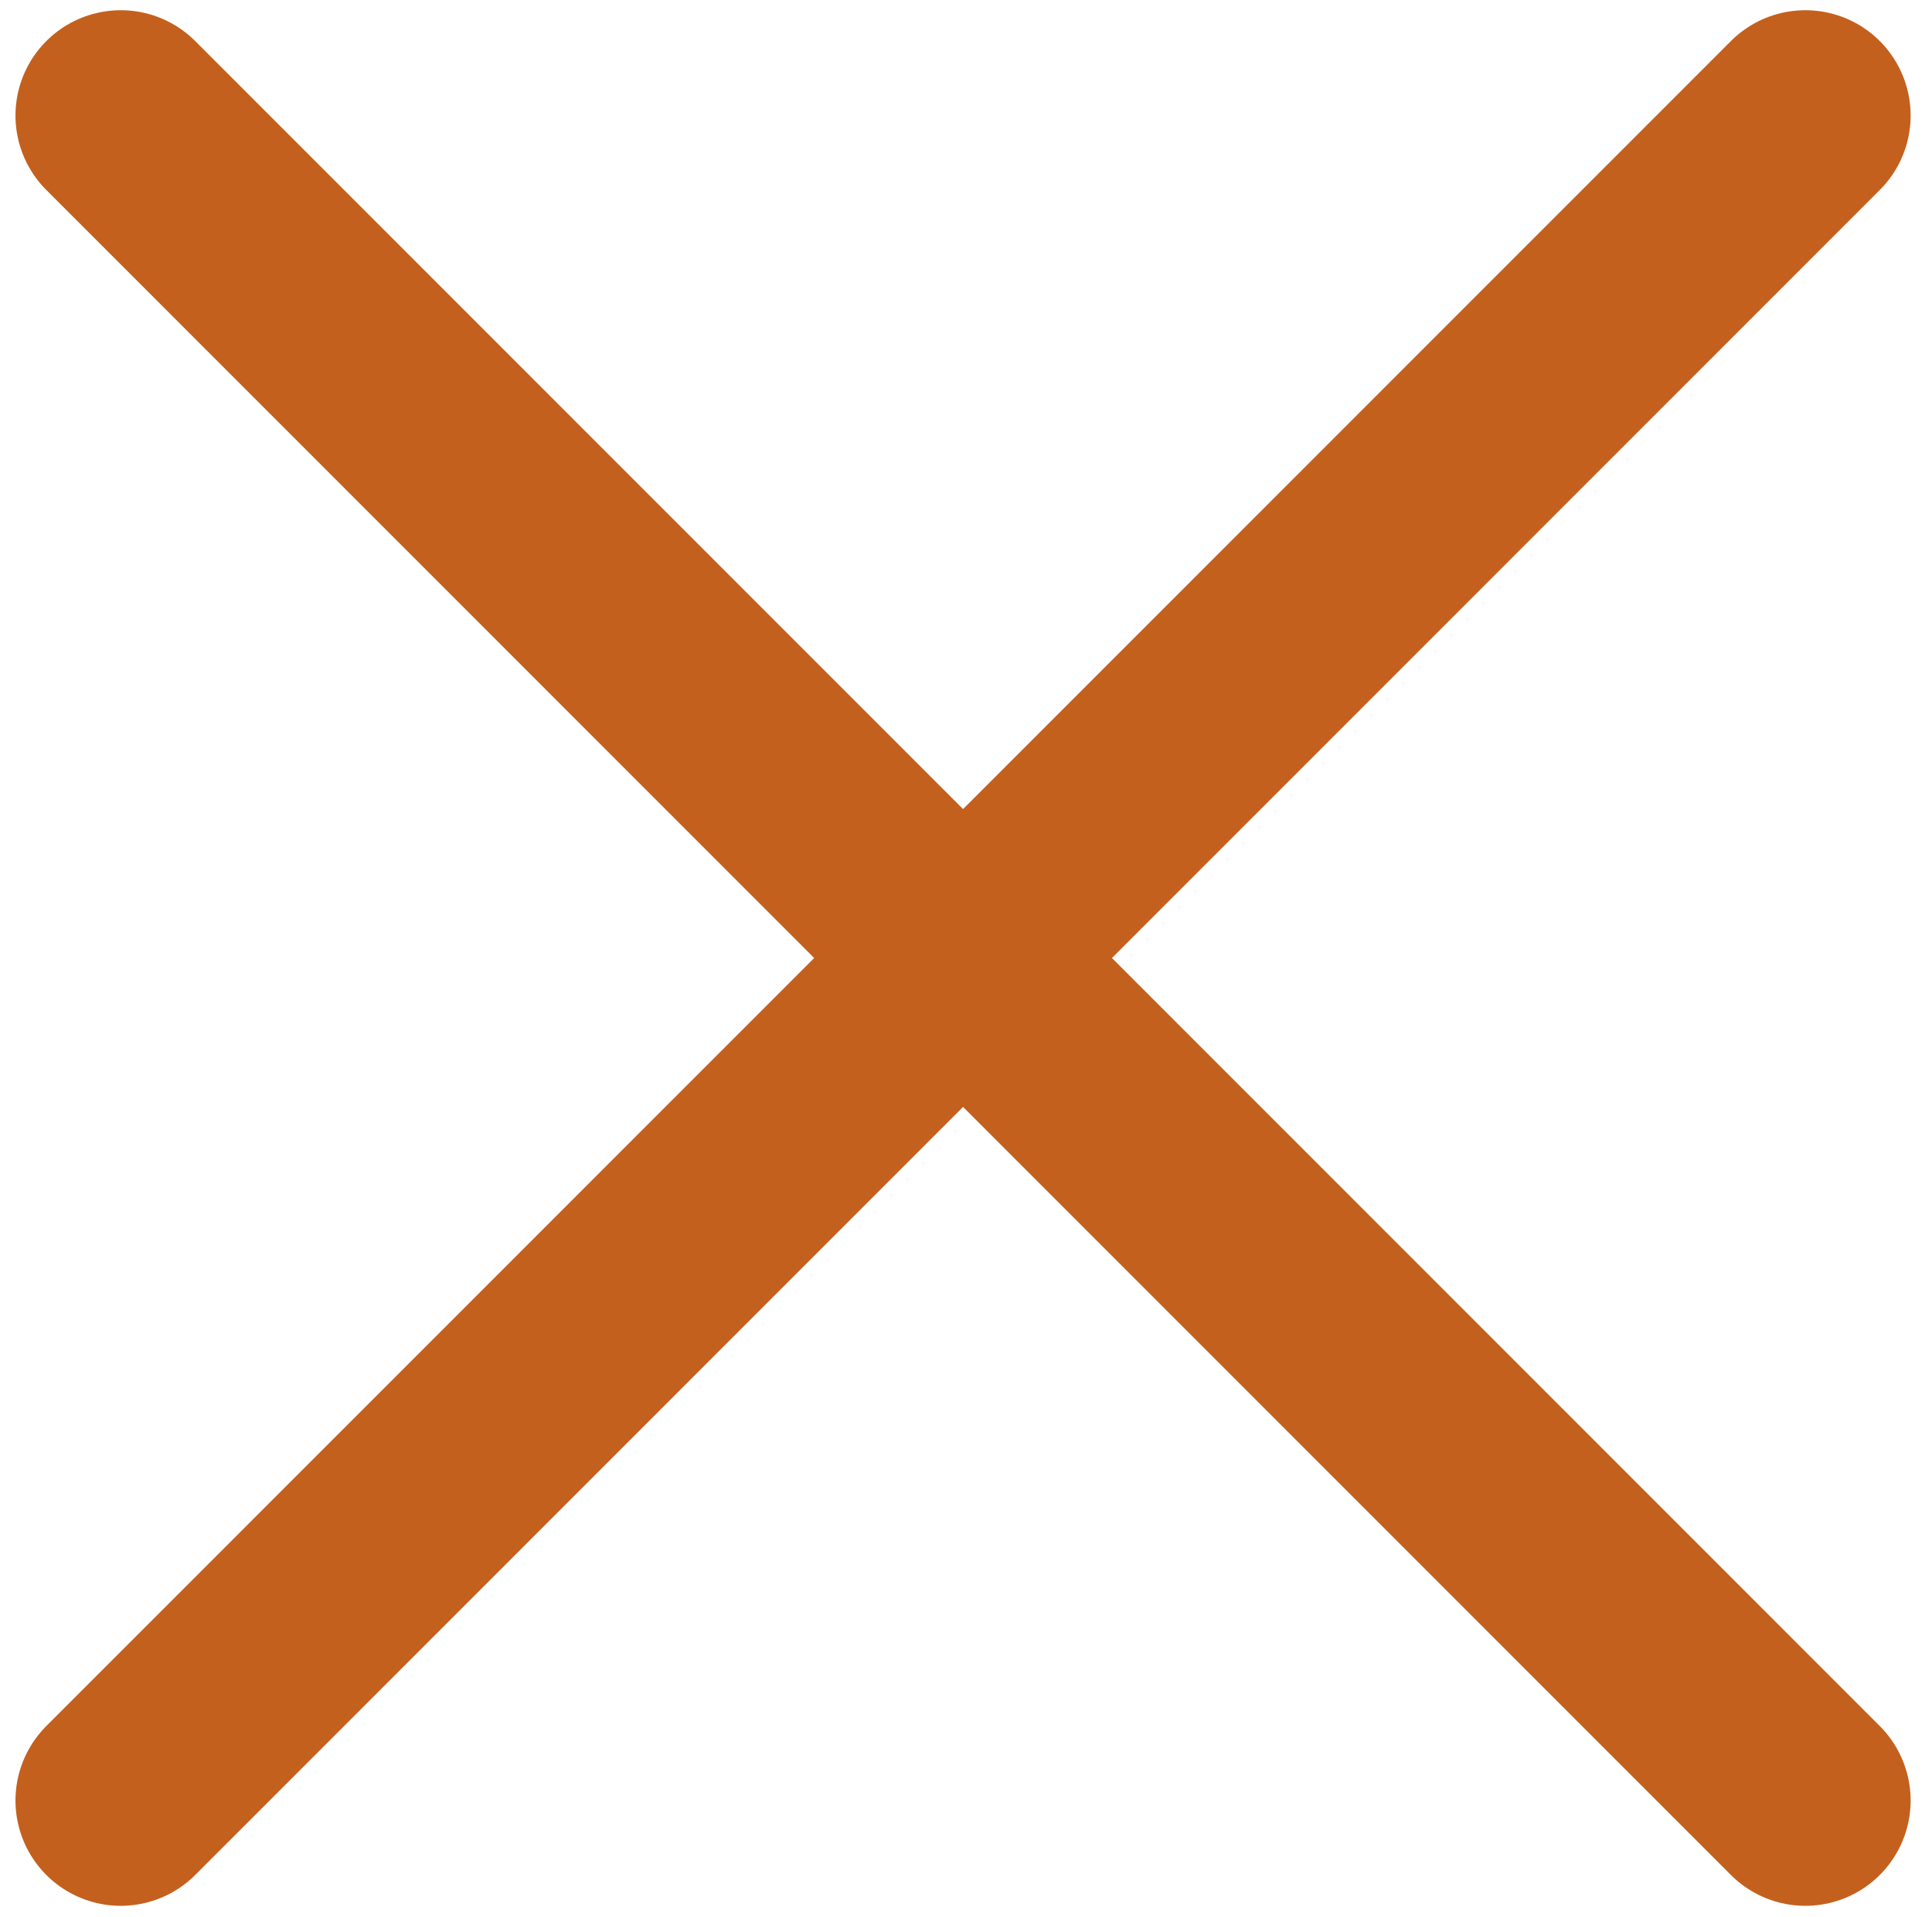 <?xml version="1.0" encoding="utf-8"?>
<!-- Generator: Adobe Illustrator 25.1.0, SVG Export Plug-In . SVG Version: 6.00 Build 0)  -->
<svg version="1.1" id="Layer_1" xmlns="http://www.w3.org/2000/svg" xmlns:xlink="http://www.w3.org/1999/xlink" x="0px" y="0px"
	 viewBox="0 0 18.35 18.2" style="enable-background:new 0 0 18.35 18.2;" xml:space="preserve">
<style type="text/css">
	.st0{fill:none;stroke:#C4601D;stroke-width:2;stroke-linecap:round;stroke-linejoin:round;}
	.st1{fill:none;}
</style>
<g transform="translate(-804 -71)">
	<g transform="translate(803.927 70.927)">
		<line class="st0" x1="17.22" y1="1.17" x2="1.22" y2="17.17"/>
		<line class="st0" x1="1.22" y1="1.17" x2="17.22" y2="17.17"/>
	</g>
	<g transform="translate(106 47)">
		<rect x="693.15" y="19.1" class="st1" width="28" height="28"/>
	</g>
</g>
</svg>
